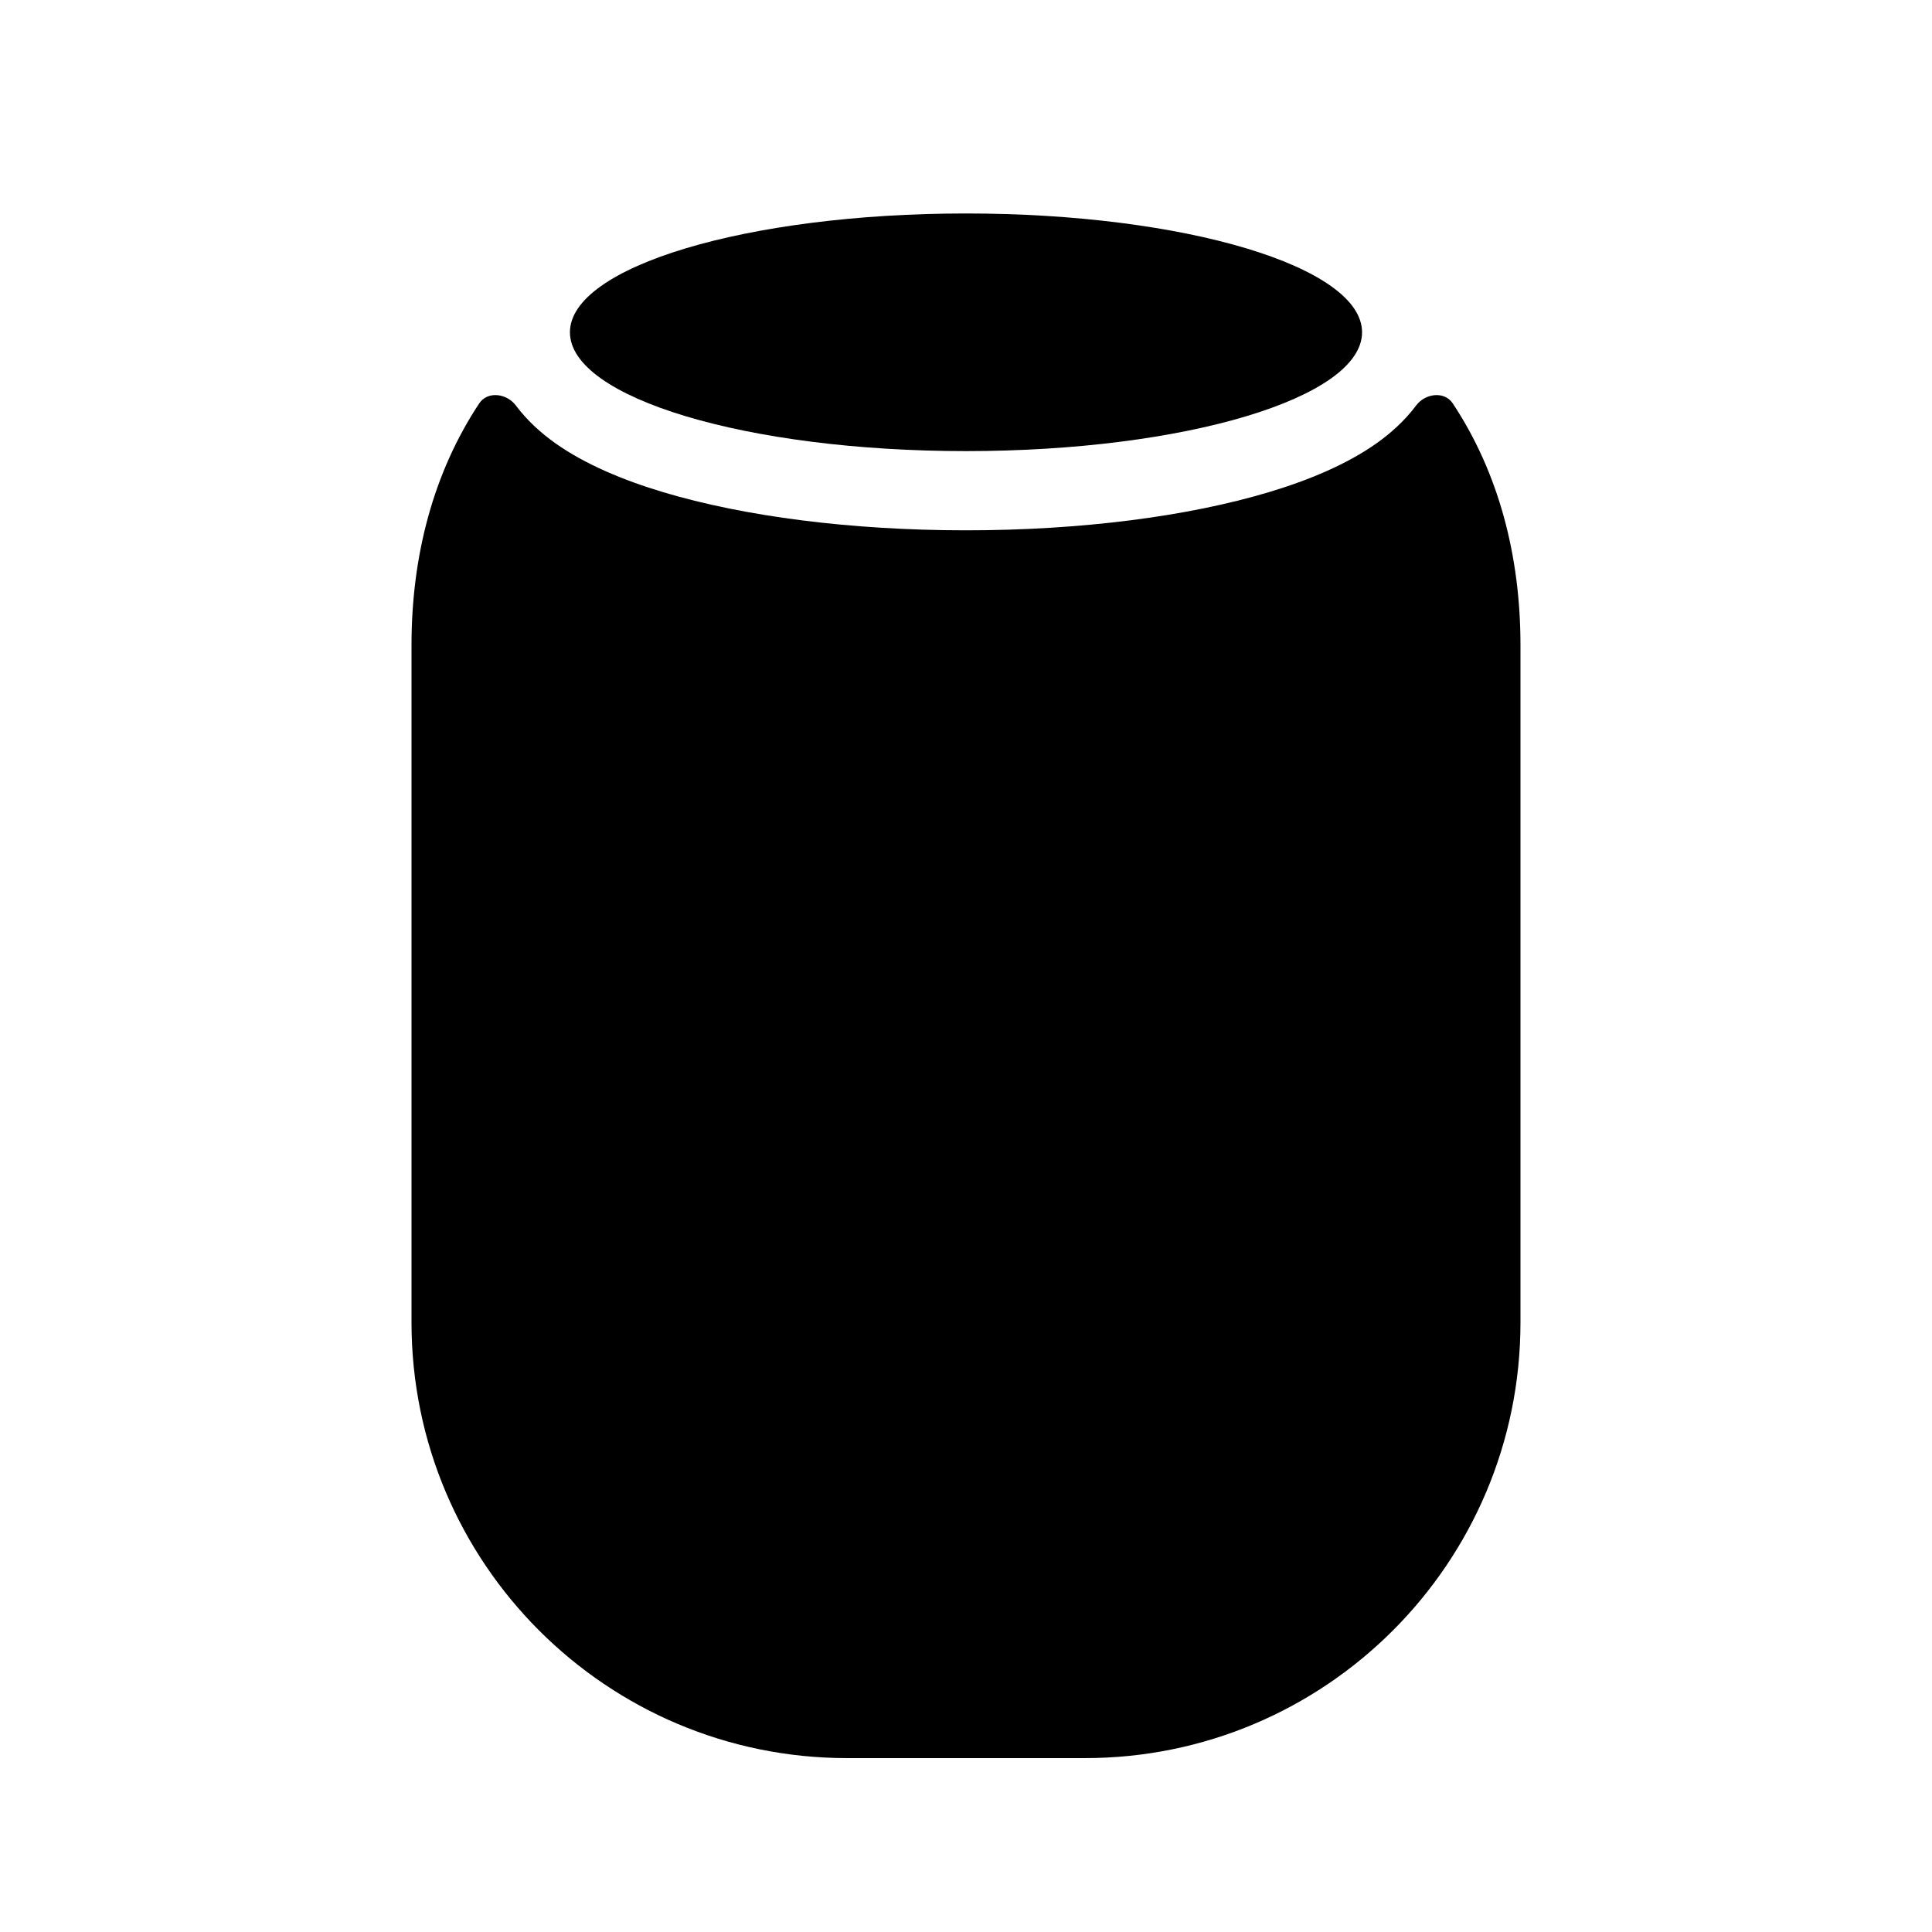 <?xml version="1.0" encoding="UTF-8"?>
<!-- Uploaded to: ICON Repo, www.iconrepo.com, Generator: ICON Repo Mixer Tools -->
<svg fill="#000000" width="800px" height="800px" version="1.1" viewBox="144 144 512 512" xmlns="http://www.w3.org/2000/svg">
 <g>
  <path d="m400 284.54c30.438 0 58.805-3.676 80.25-10.109 10.586-3.176 20.684-7.375 28.605-12.992 3.371-2.394 7.238-5.707 10.441-9.988 2.402-3.215 7.488-3.883 9.707-0.535 12.141 18.328 17.938 40.363 17.938 64.062v179.48c0 63.766-51.688 115.46-115.45 115.46h-62.977c-63.766 0-115.46-51.691-115.46-115.46v-179.48c0-23.699 5.801-45.734 17.938-64.062 2.219-3.348 7.305-2.68 9.707 0.535 3.203 4.281 7.07 7.594 10.441 9.988 7.922 5.617 18.02 9.816 28.609 12.992 21.441 6.434 49.809 10.109 80.25 10.109z"/>
  <path d="m504.96 232.06c0 17.391-46.992 31.488-104.96 31.488-57.969 0-104.96-14.098-104.96-31.488s46.992-31.488 104.96-31.488c57.965 0 104.96 14.098 104.96 31.488"/>
 </g>
</svg>